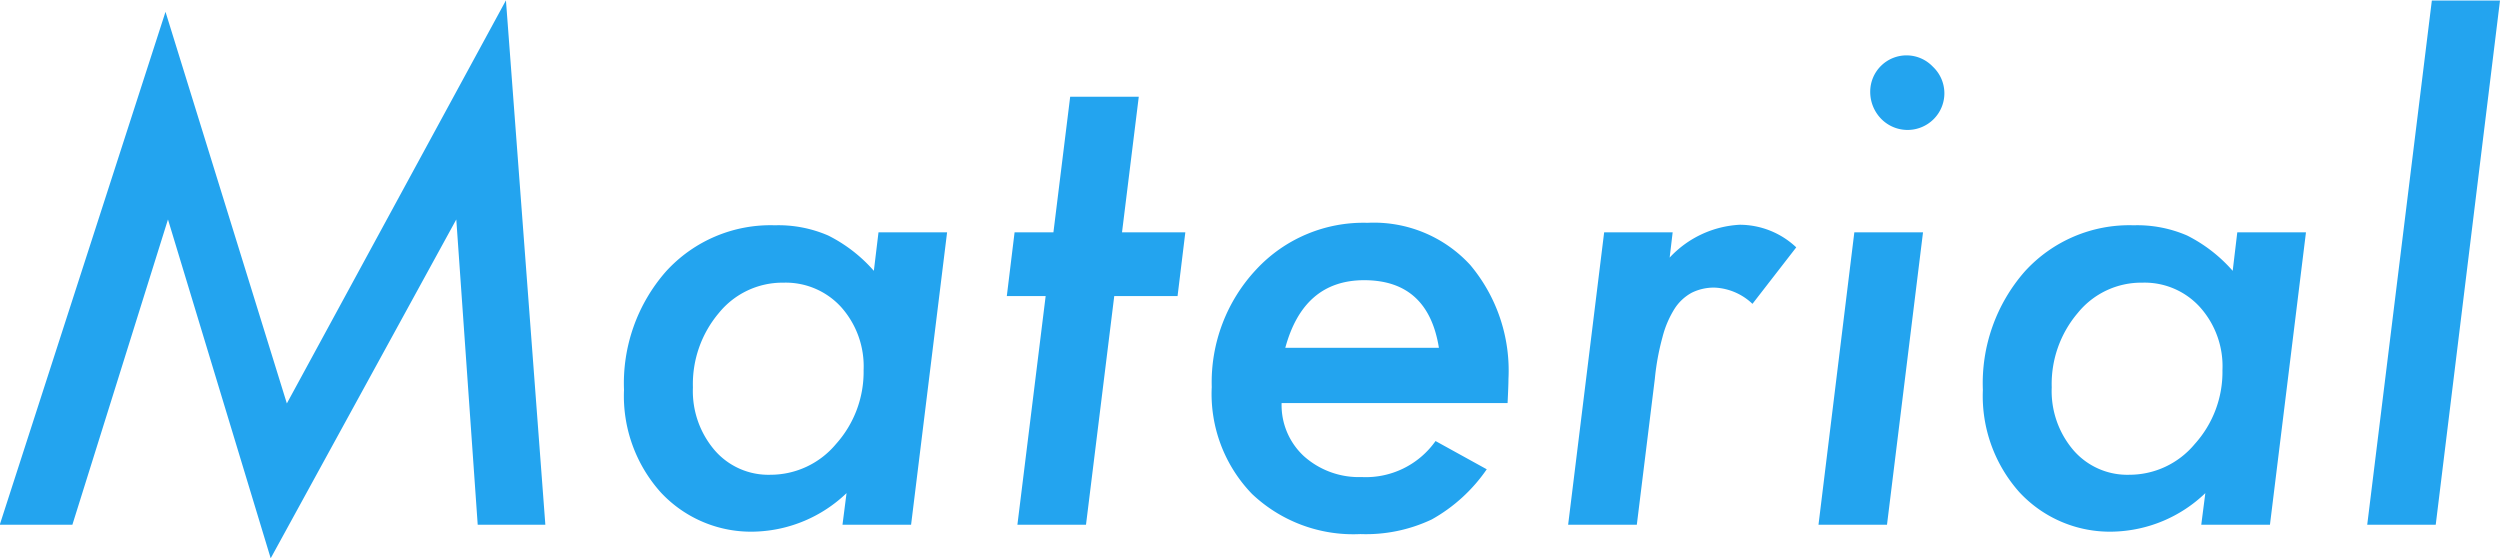 <svg xmlns="http://www.w3.org/2000/svg" width="141.598" height="31.62" viewBox="0 0 141.598 31.62">
  <defs>
    <style>
      .cls-1 {
        fill: #23a4ef;
        fill-rule: evenodd;
      }
    </style>
  </defs>
  <path id="material_ttl.svg" class="cls-1" d="M932.559,5100.85l-6.873-22.18-9.387,29.05h4.113l5.414-17.29,5.818,19.19,10.512-19.19,1.213,17.29H947.2l-2.232-29.7Zm33.51-9.69-0.263,2.18a8.464,8.464,0,0,0-2.584-2,7.088,7.088,0,0,0-3.024-.58,8,8,0,0,0-6.17,2.62,9.6,9.6,0,0,0-2.373,6.71,8.173,8.173,0,0,0,2.075,5.79,6.977,6.977,0,0,0,5.361,2.23,7.824,7.824,0,0,0,5.168-2.18l-0.229,1.79h3.885l2.039-16.56h-3.885Zm-2.408,11.99a4.831,4.831,0,0,1-3.709,1.74,4.022,4.022,0,0,1-3.164-1.39,5.155,5.155,0,0,1-1.23-3.56,6.238,6.238,0,0,1,1.476-4.22,4.642,4.642,0,0,1,3.657-1.71,4.243,4.243,0,0,1,3.269,1.39,5.041,5.041,0,0,1,1.266,3.57,6.118,6.118,0,0,1-1.565,4.18h0Zm19.347-8.38,0.44-3.61h-3.586l0.949-7.68h-3.885l-0.949,7.68h-2.2l-0.44,3.61h2.2l-1.6,12.95h3.885l1.6-12.95h3.586Zm18.692,6.06c0.03-.63.05-1.09,0.05-1.37a9.3,9.3,0,0,0-2.163-6.45,7.4,7.4,0,0,0-5.819-2.39,8.285,8.285,0,0,0-6.31,2.65,9.347,9.347,0,0,0-2.514,6.65,8.151,8.151,0,0,0,2.285,6.06,8.337,8.337,0,0,0,6.135,2.27,8.719,8.719,0,0,0,4.043-.83,9.244,9.244,0,0,0,3.113-2.84l-2.9-1.6a4.832,4.832,0,0,1-4.184,2.04,4.671,4.671,0,0,1-3.269-1.18,3.939,3.939,0,0,1-1.266-3.01h12.8Zm-12.59-3.13q1.037-3.825,4.465-3.83,3.621,0,4.236,3.83h-8.7Zm18.06-6.54-2.04,16.56h3.89l1.02-8.26a14,14,0,0,1,.43-2.35,5.645,5.645,0,0,1,.68-1.61,2.67,2.67,0,0,1,.98-0.92,2.83,2.83,0,0,1,1.3-.29,3.314,3.314,0,0,1,2.14.92l2.48-3.2a4.679,4.679,0,0,0-3.2-1.28,5.835,5.835,0,0,0-3.97,1.86l0.17-1.43h-3.88Zm18.62-9.38a2.056,2.056,0,0,0-3.55,1.42,2.181,2.181,0,0,0,.62,1.53,2.089,2.089,0,0,0,2.97.02,2.066,2.066,0,0,0-.04-2.97h0Zm-4.45,9.38-2.03,16.56h3.88l2.04-16.56h-3.89Zm21.69,0-0.26,2.18a8.513,8.513,0,0,0-2.58-2,7.122,7.122,0,0,0-3.03-.58,8,8,0,0,0-6.17,2.62,9.6,9.6,0,0,0-2.37,6.71,8.183,8.183,0,0,0,2.07,5.79,6.988,6.988,0,0,0,5.36,2.23,7.8,7.8,0,0,0,5.17-2.18l-0.23,1.79h3.89l2.04-16.56h-3.89Zm-2.41,11.99a4.809,4.809,0,0,1-3.7,1.74,4.033,4.033,0,0,1-3.17-1.39,5.155,5.155,0,0,1-1.23-3.56,6.211,6.211,0,0,1,1.48-4.22,4.627,4.627,0,0,1,3.65-1.71,4.231,4.231,0,0,1,3.27,1.39,5.016,5.016,0,0,1,1.27,3.57,6.09,6.09,0,0,1-1.57,4.18h0Zm13.43-25.12-3.66,29.69h3.88l3.64-29.69h-3.86Z" transform="translate(-916.312 -5078)"/>
</svg>
